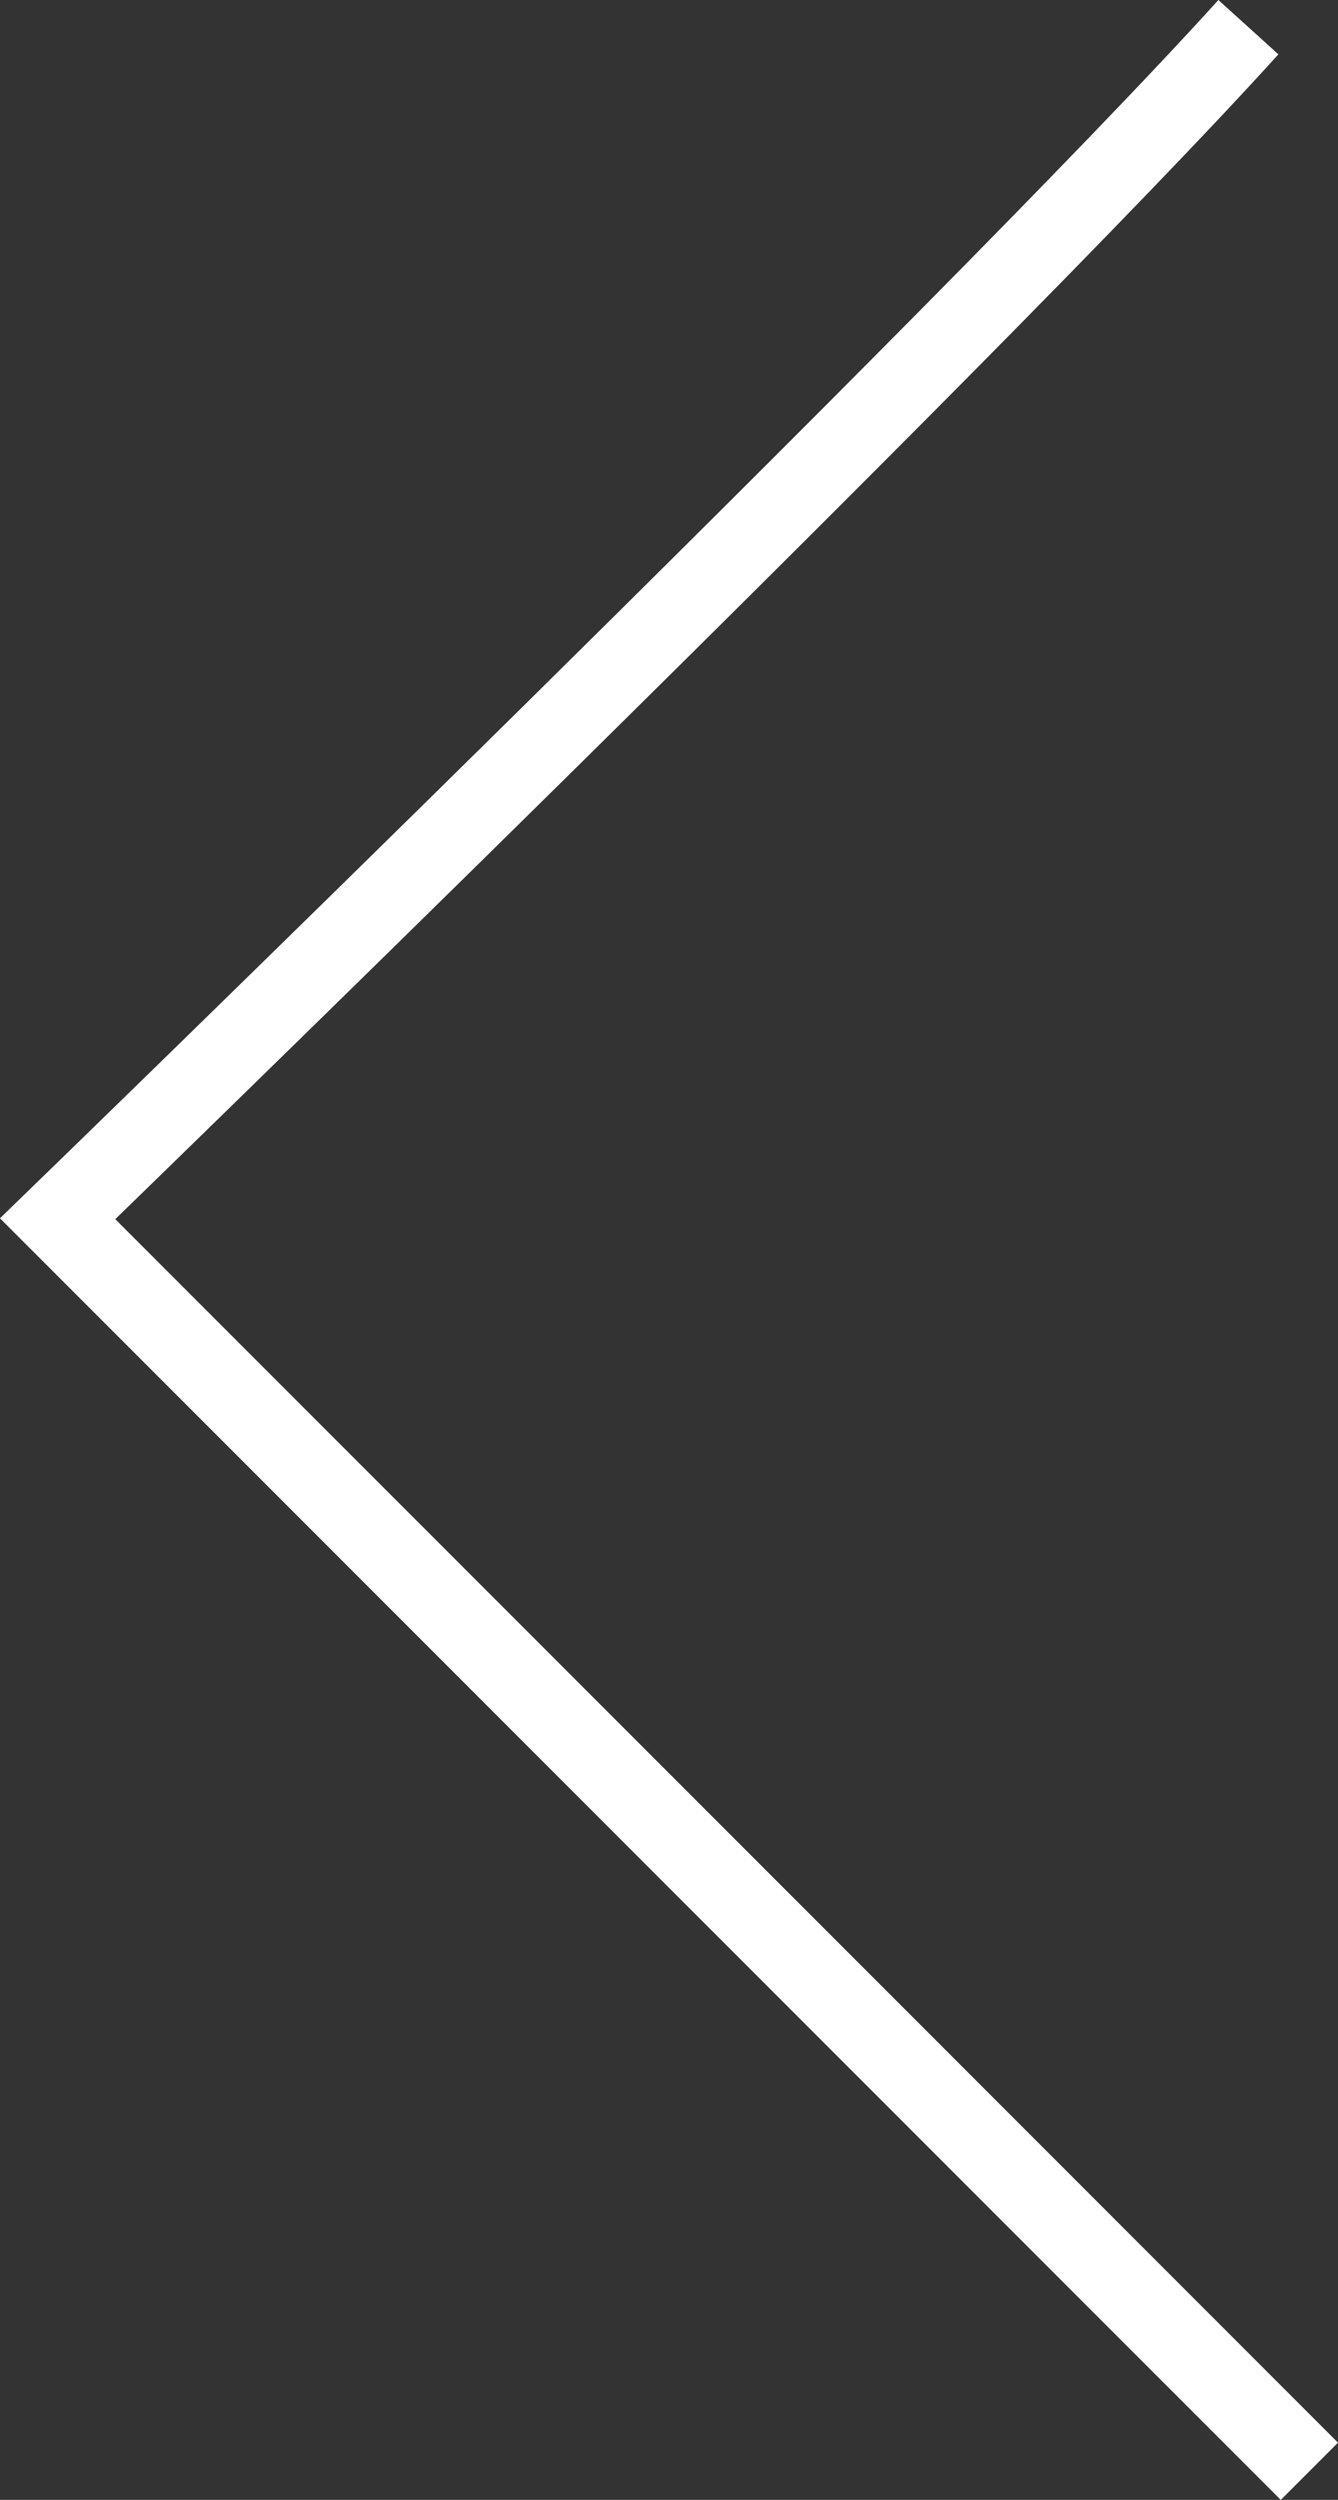 <svg xmlns="http://www.w3.org/2000/svg" width="49.605" height="92.619" viewBox="0 0 49.605 92.619">
  <rect x="0" y="0" width="49.605" height="92.619" fill="#333333" stroke="none"/>
  <path id="Pfad_119" data-name="Pfad 119" d="M-7296-15895.642l46.407,46.406s-34.159,33.108-44.146,44.146" transform="translate(-7247.456 -15804.083) rotate(180)" fill="none" stroke="#fff" stroke-width="3"/>
</svg>
